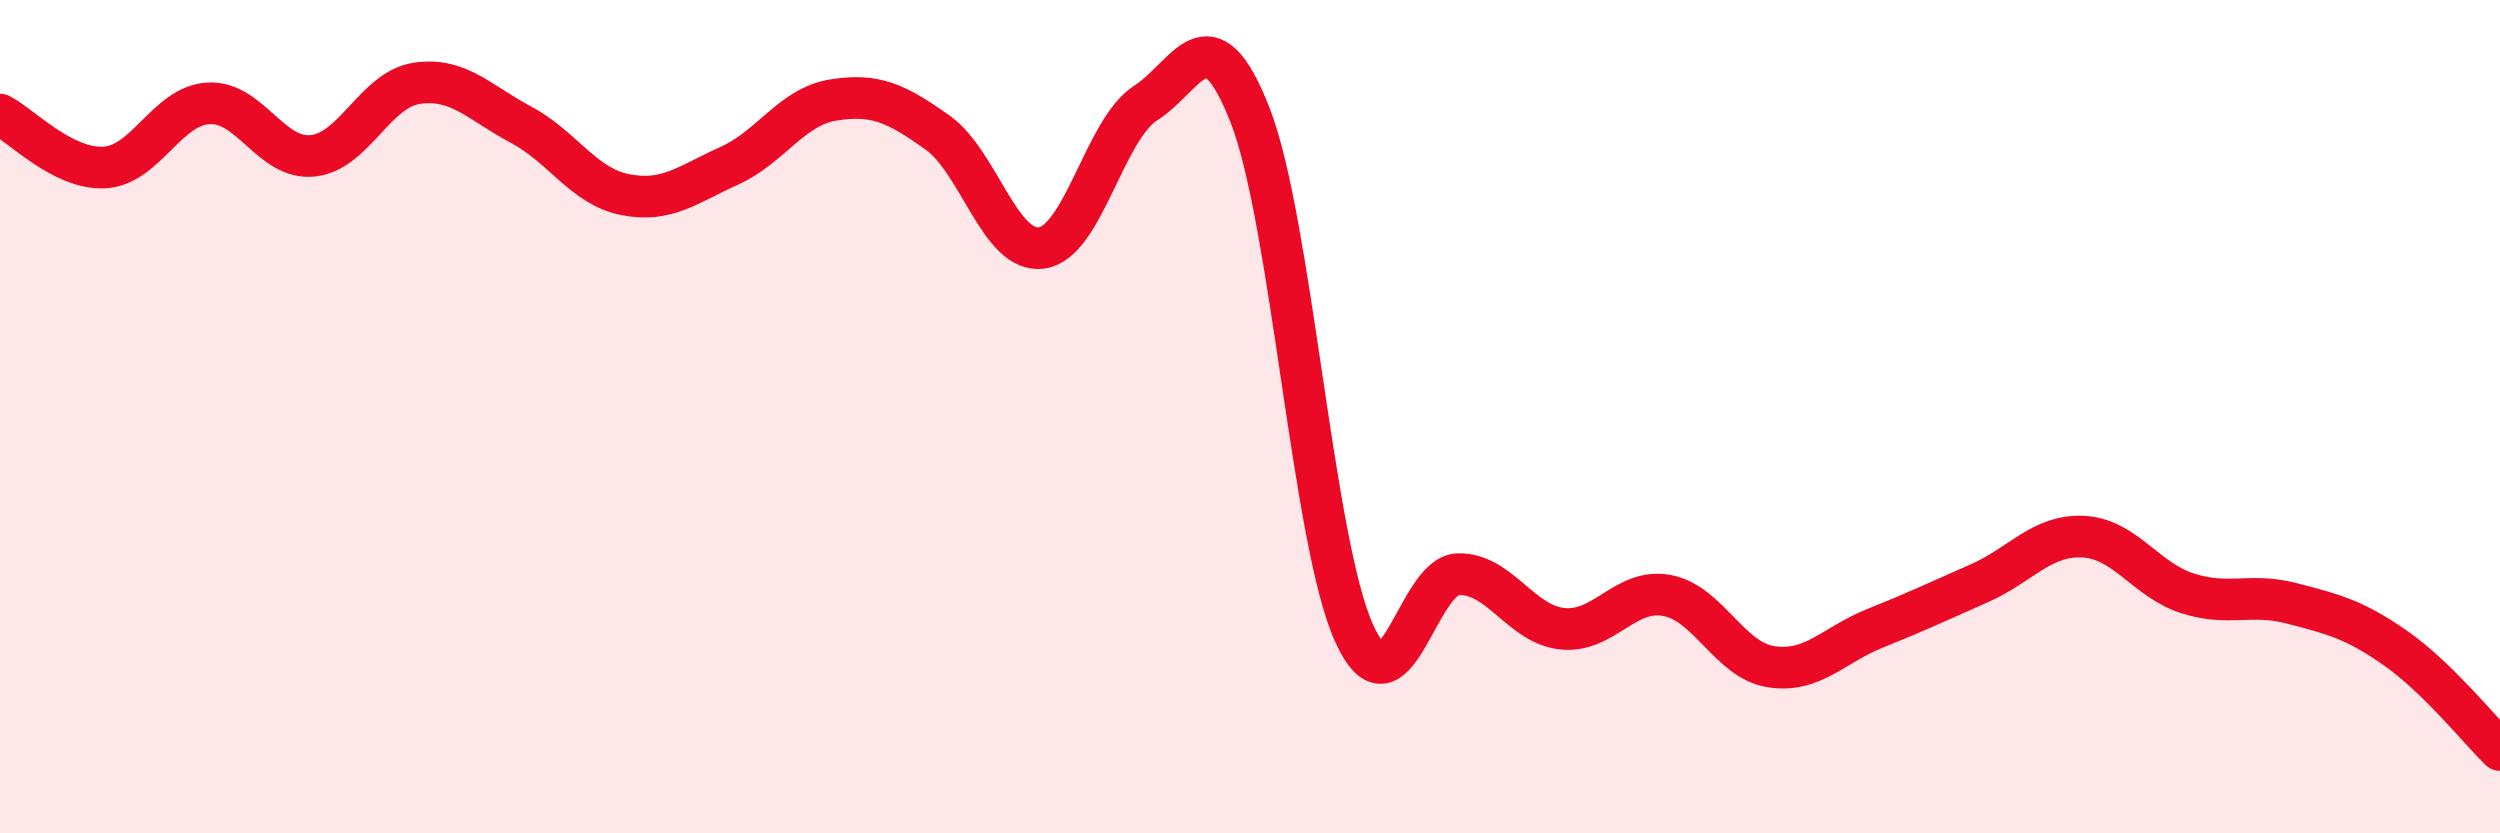 
    <svg width="60" height="20" viewBox="0 0 60 20" xmlns="http://www.w3.org/2000/svg">
      <path
        d="M 0,2.75 C 0.5,3 1.5,4.07 2.5,4.02 C 3.5,3.97 4,2.54 5,2.48 C 6,2.42 6.5,3.84 7.5,3.74 C 8.5,3.64 9,2.15 10,2 C 11,1.85 11.5,2.46 12.5,2.99 C 13.5,3.52 14,4.47 15,4.67 C 16,4.87 16.5,4.43 17.5,3.98 C 18.5,3.53 19,2.56 20,2.4 C 21,2.24 21.5,2.47 22.5,3.18 C 23.5,3.89 24,6.09 25,5.95 C 26,5.81 26.5,3.11 27.5,2.47 C 28.5,1.83 29,0.21 30,2.76 C 31,5.31 31.5,13 32.5,15.2 C 33.5,17.4 34,13.8 35,13.78 C 36,13.76 36.5,14.99 37.5,15.09 C 38.5,15.19 39,14.11 40,14.29 C 41,14.47 41.5,15.84 42.5,16 C 43.5,16.16 44,15.48 45,15.08 C 46,14.68 46.5,14.44 47.5,14 C 48.5,13.56 49,12.83 50,12.88 C 51,12.93 51.5,13.92 52.5,14.24 C 53.5,14.56 54,14.22 55,14.48 C 56,14.74 56.5,14.86 57.5,15.56 C 58.5,16.26 59.5,17.51 60,18L60 20L0 20Z"
        fill="#EB0A25"
        opacity="0.1"
        stroke-linecap="round"
        stroke-linejoin="round"
      />
      <path
        d="M 0,2.75 C 0.5,3 1.5,4.07 2.5,4.02 C 3.5,3.97 4,2.54 5,2.48 C 6,2.42 6.5,3.84 7.5,3.74 C 8.5,3.64 9,2.15 10,2 C 11,1.85 11.5,2.46 12.5,2.99 C 13.5,3.52 14,4.47 15,4.67 C 16,4.87 16.5,4.43 17.5,3.98 C 18.5,3.53 19,2.56 20,2.4 C 21,2.24 21.5,2.47 22.5,3.18 C 23.5,3.89 24,6.09 25,5.95 C 26,5.81 26.5,3.11 27.5,2.47 C 28.5,1.83 29,0.21 30,2.76 C 31,5.31 31.5,13 32.5,15.2 C 33.5,17.4 34,13.8 35,13.78 C 36,13.76 36.5,14.99 37.5,15.09 C 38.5,15.19 39,14.11 40,14.29 C 41,14.47 41.5,15.84 42.5,16 C 43.5,16.16 44,15.48 45,15.08 C 46,14.68 46.5,14.44 47.5,14 C 48.5,13.56 49,12.83 50,12.88 C 51,12.93 51.5,13.92 52.5,14.24 C 53.5,14.56 54,14.22 55,14.48 C 56,14.74 56.5,14.86 57.5,15.56 C 58.5,16.26 59.5,17.51 60,18"
        stroke="#EB0A25"
        stroke-width="1"
        fill="none"
        stroke-linecap="round"
        stroke-linejoin="round"
      />
    </svg>
  